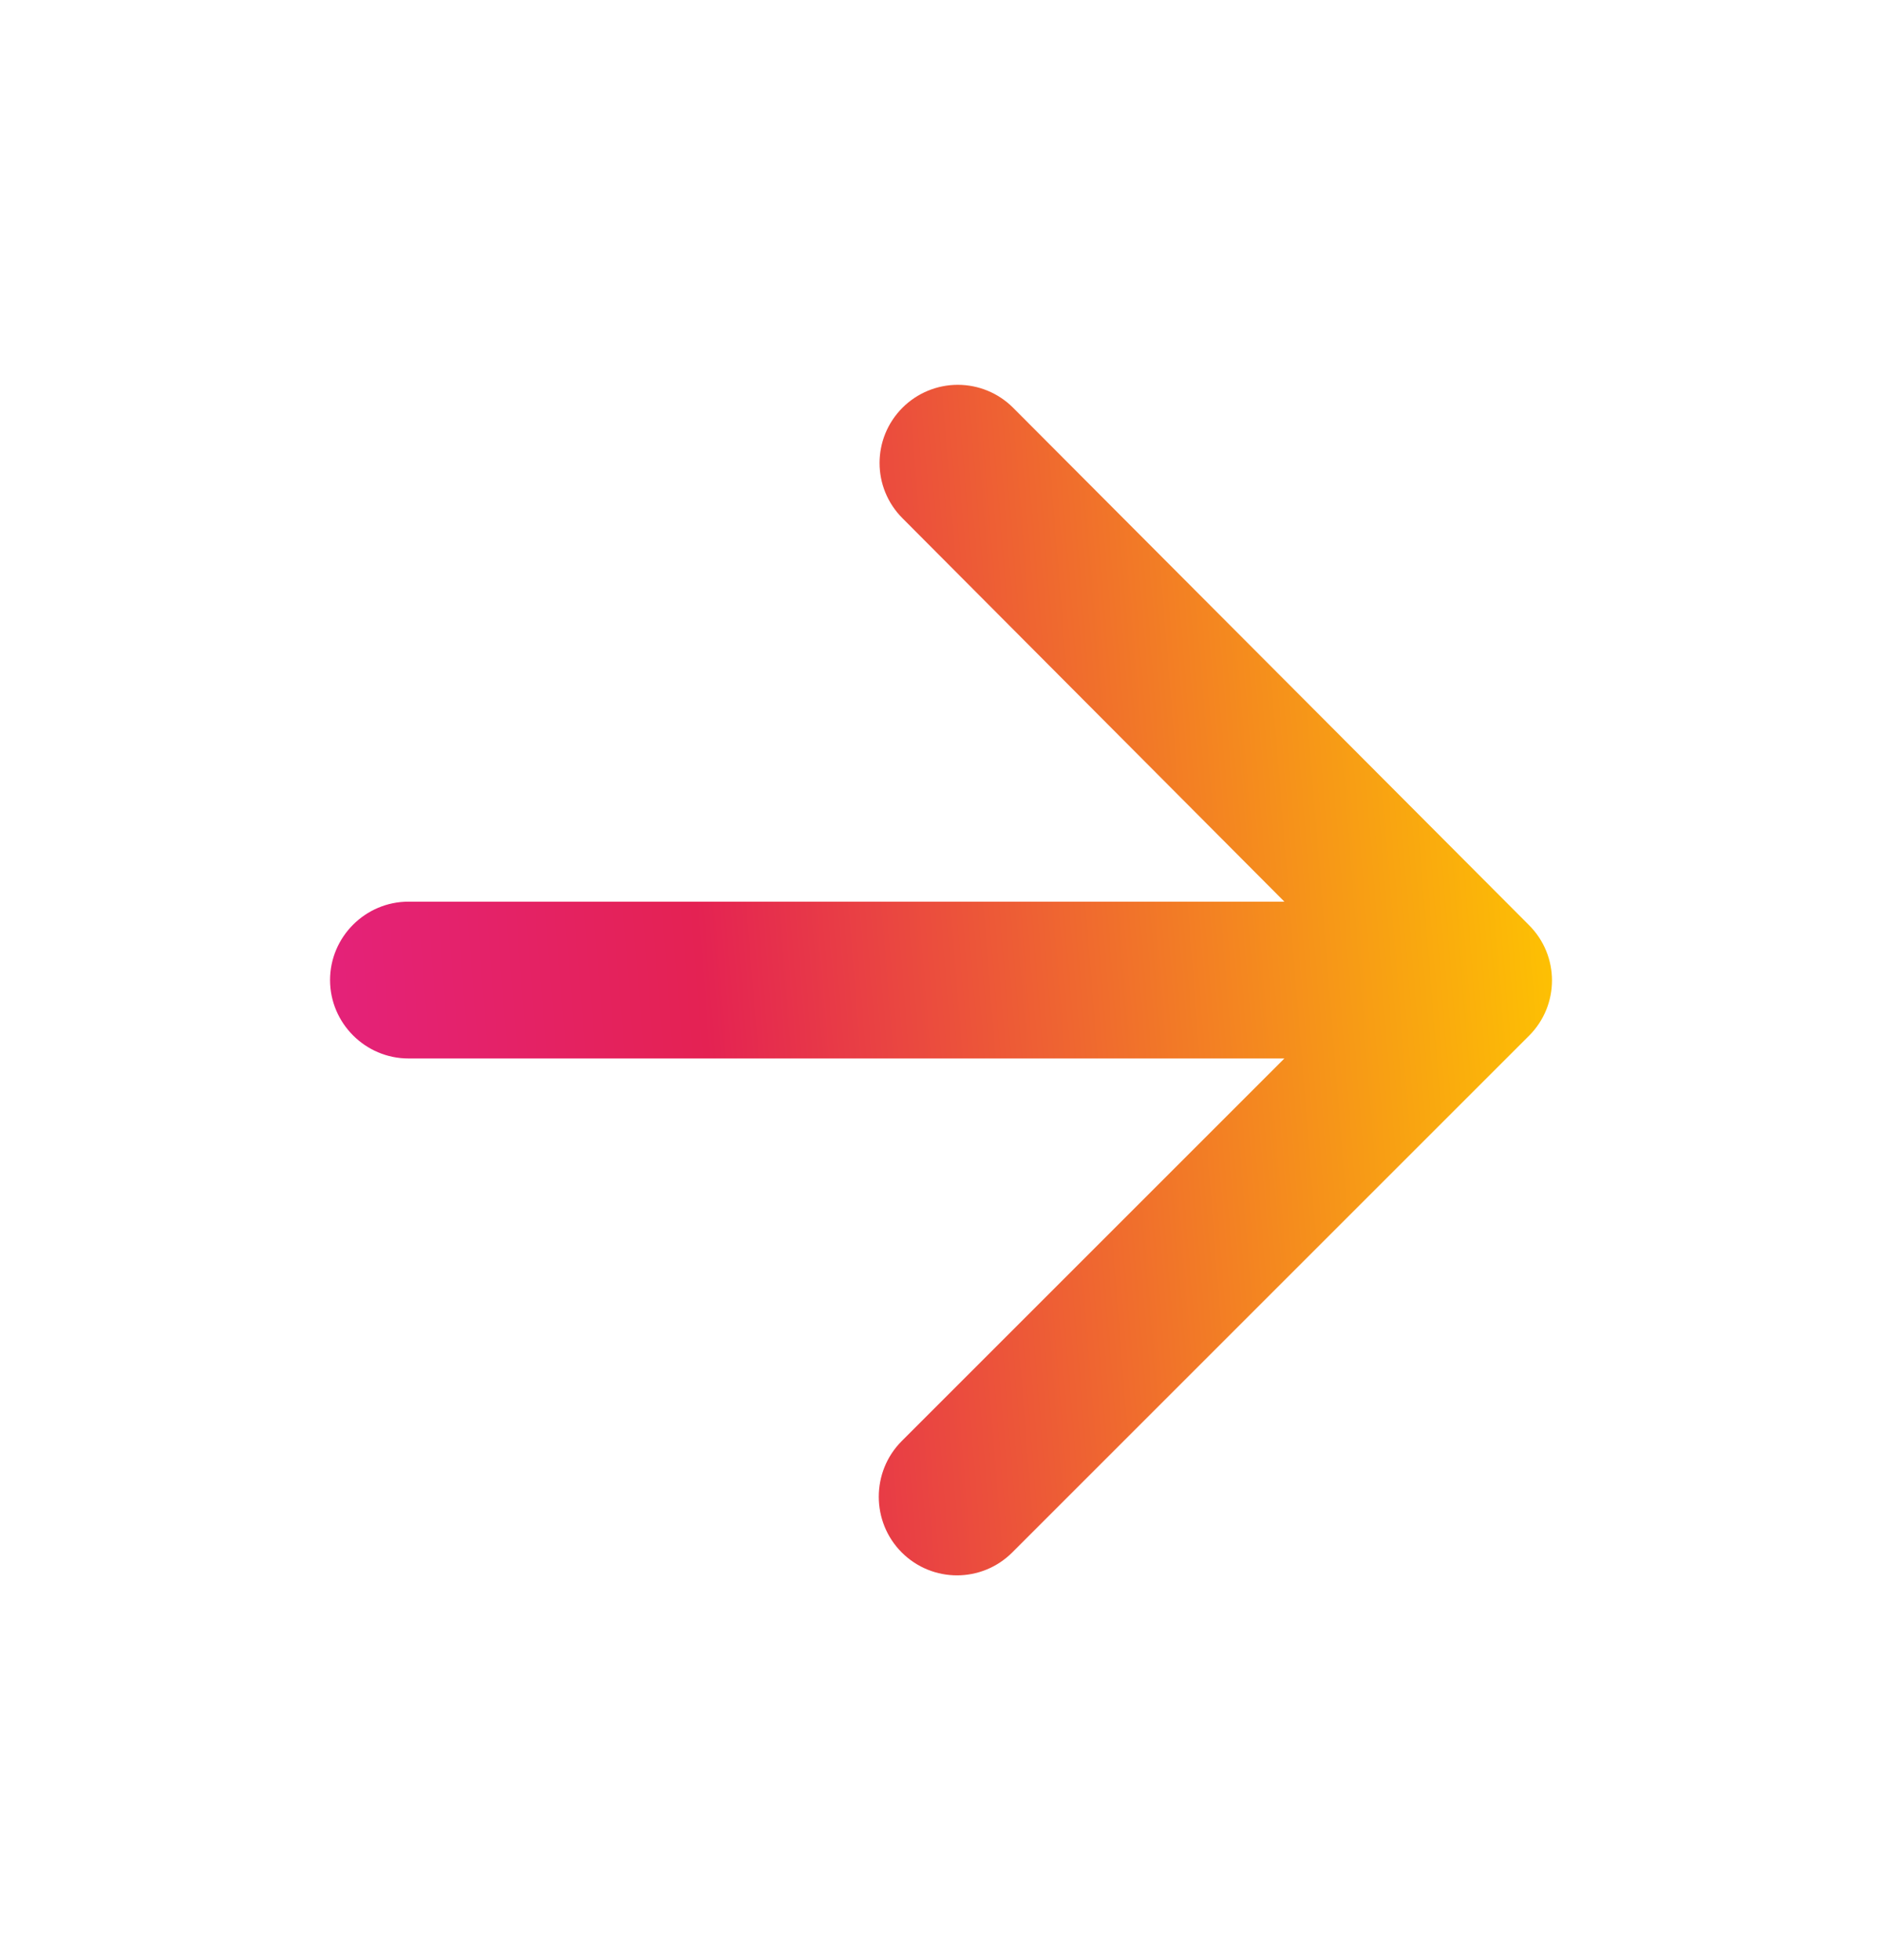 <svg width="24" height="25" viewBox="0 0 24 25" fill="none" xmlns="http://www.w3.org/2000/svg">
<path d="M5.209 13.5H16.379L11.499 18.38C11.109 18.77 11.109 19.41 11.499 19.8C11.889 20.19 12.519 20.19 12.909 19.8L19.499 13.21C19.889 12.82 19.889 12.19 19.499 11.8L12.919 5.2C12.732 5.013 12.479 4.908 12.214 4.908C11.95 4.908 11.696 5.013 11.509 5.2C11.119 5.59 11.119 6.22 11.509 6.61L16.379 11.5H5.209C4.659 11.5 4.209 11.95 4.209 12.5C4.209 13.05 4.659 13.5 5.209 13.5Z" fill="url(#paint0_linear_1119_528)"/>
<defs>
<linearGradient id="paint0_linear_1119_528" x1="19.754" y1="7.017" x2="4.012" y2="8.281" gradientUnits="userSpaceOnUse">
<stop stop-color="#FEC600"/>
<stop offset="0.71" stop-color="#E42253"/>
<stop offset="1" stop-color="#E42278"/>
</linearGradient>
</defs>
</svg>
